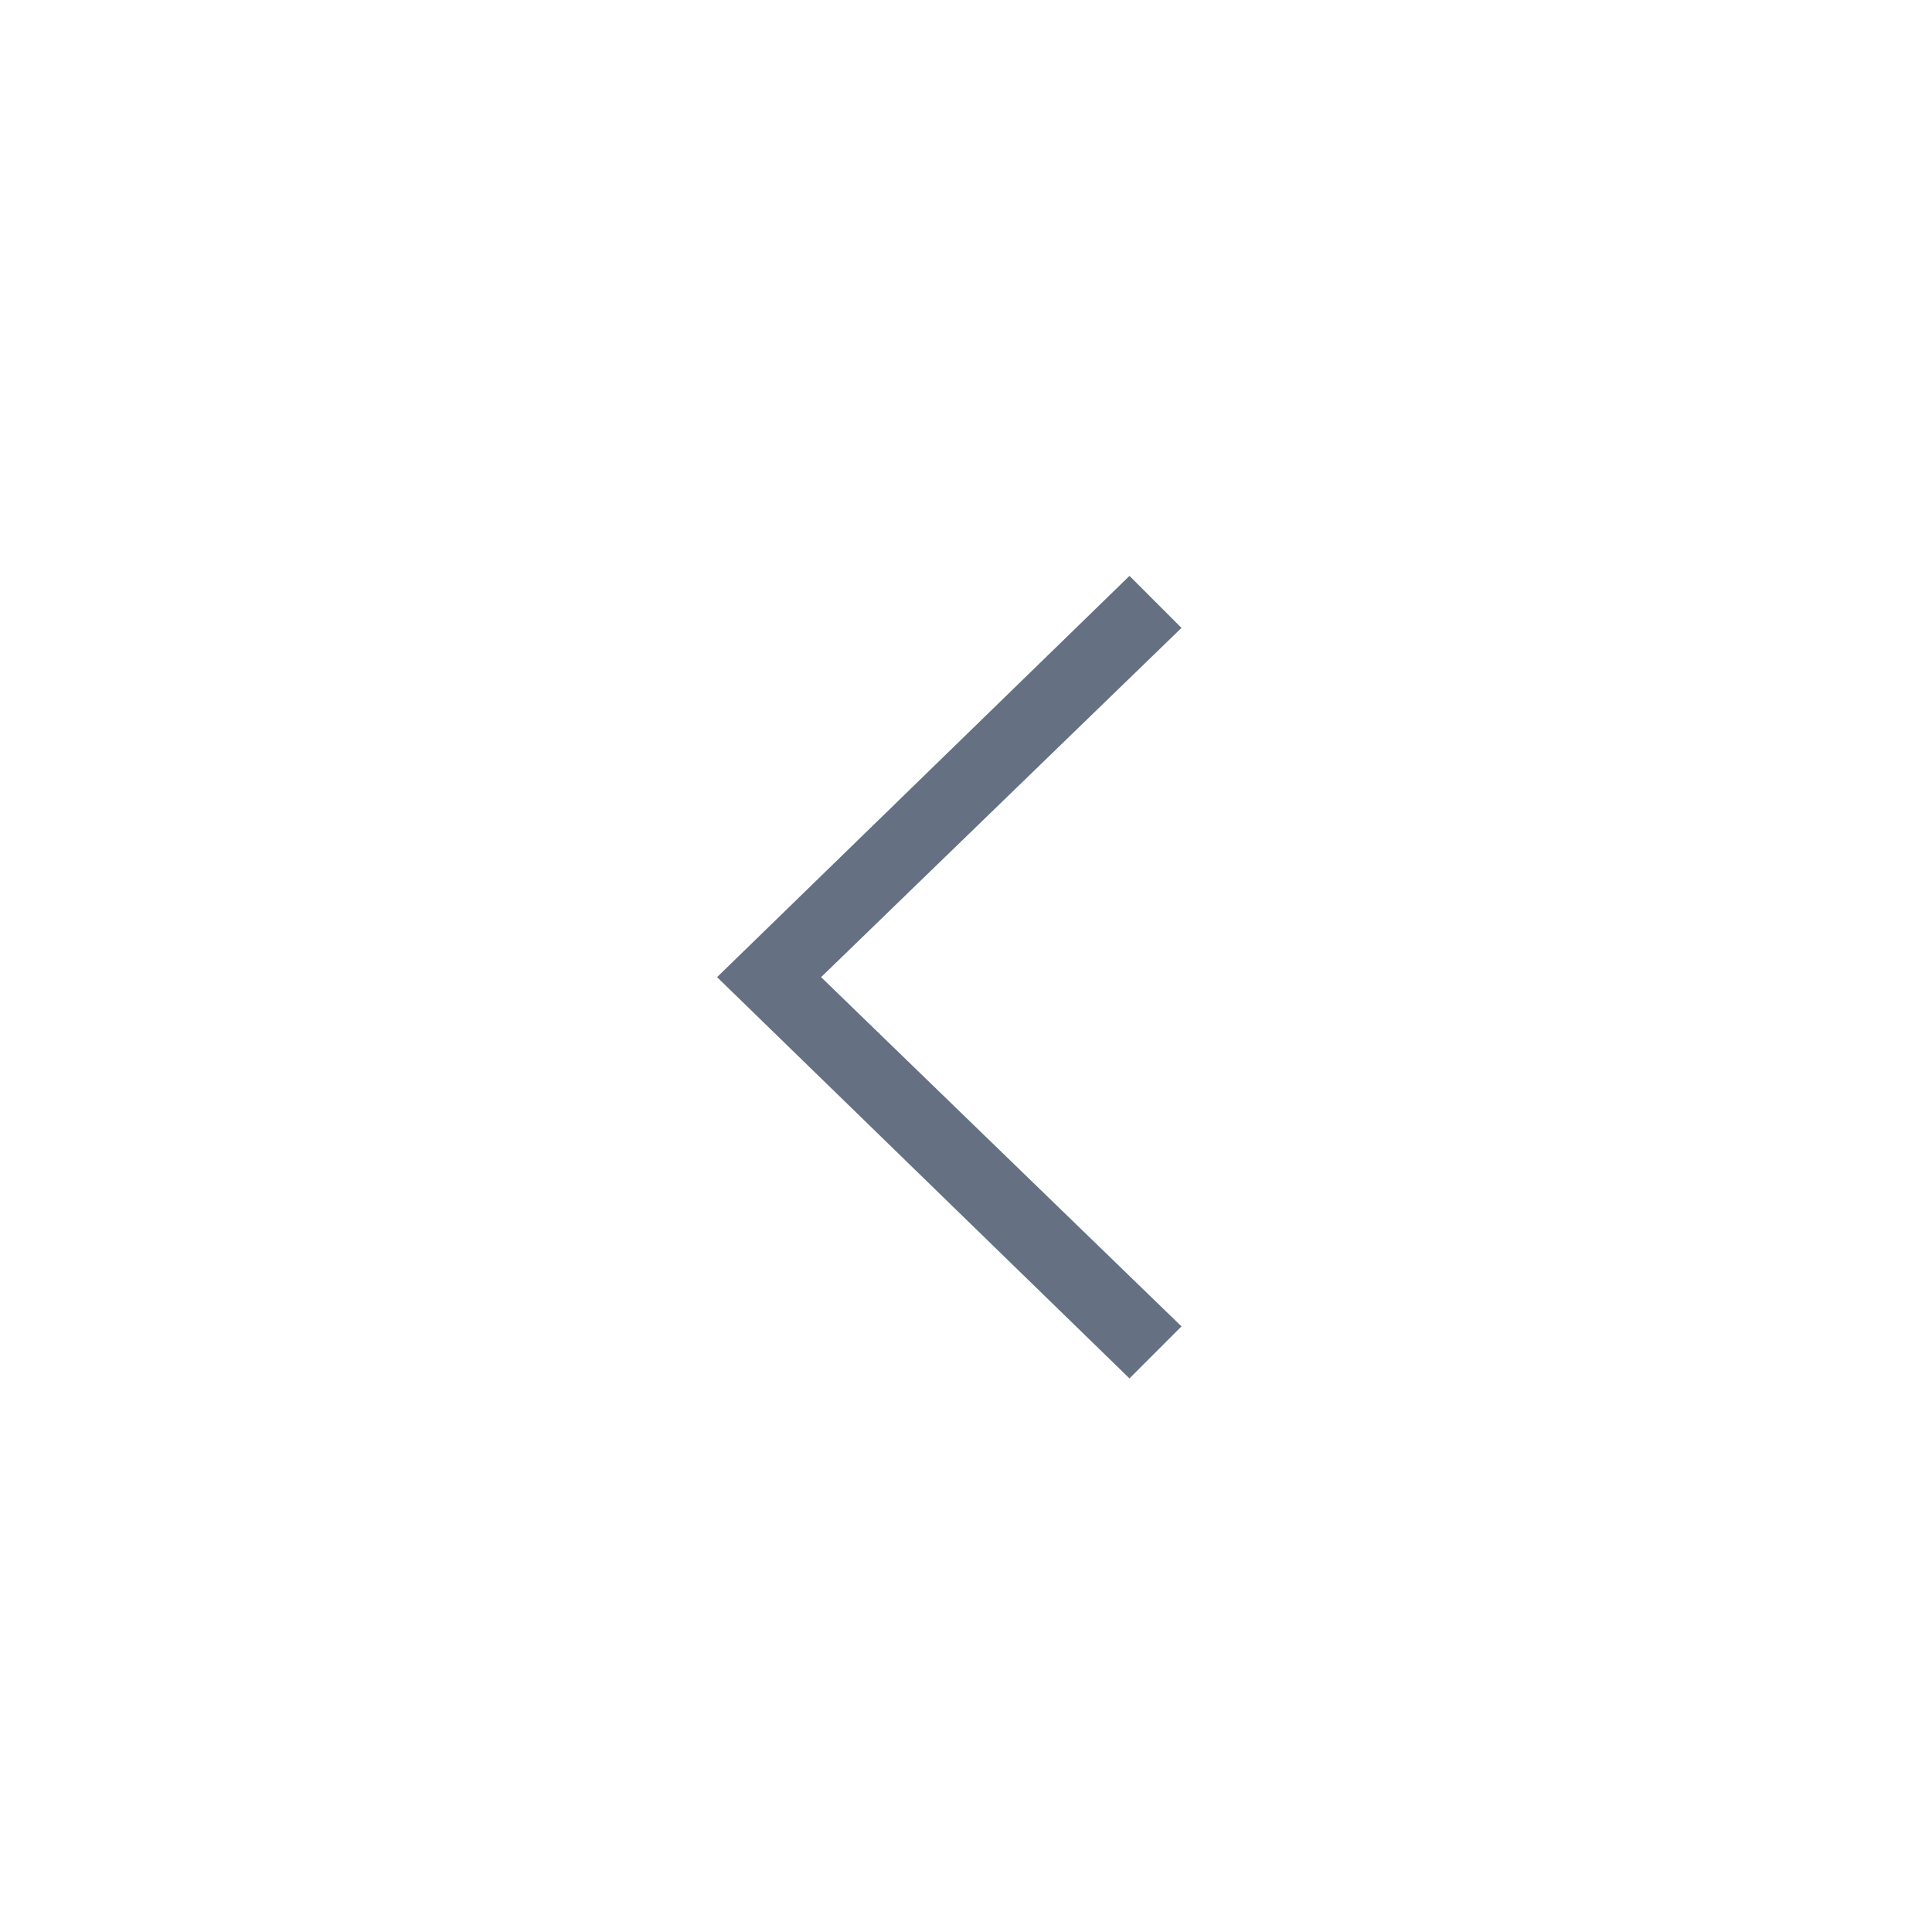 <?xml version="1.0" encoding="utf-8"?>
<!-- Generator: Adobe Illustrator 24.0.0, SVG Export Plug-In . SVG Version: 6.00 Build 0)  -->
<svg version="1.1" id="Group_79" xmlns="http://www.w3.org/2000/svg" xmlns:xlink="http://www.w3.org/1999/xlink" x="0px" y="0px"
	 viewBox="0 0 52 52" style="enable-background:new 0 0 52 52;" xml:space="preserve">
<style type="text/css">
	.st0{clip-path:url(#SVGID_2_);}
	.st1{fill:#657182;}
</style>
<g id="Group_78">
	<g>
		<defs>
			<rect id="SVGID_1_" x="19.3" y="15.4" width="12.5" height="22"/>
		</defs>
		<clipPath id="SVGID_2_">
			<use xlink:href="#SVGID_1_"  style="overflow:visible;"/>
		</clipPath>
		<g id="Group_77" class="st0">
			<path id="Path_147" class="st1" d="M31.8,16.9l-1.4-1.4L19.3,26.3l11.1,10.8l1.4-1.4l-9.7-9.4L31.8,16.9z"/>
		</g>
	</g>
</g>
</svg>
